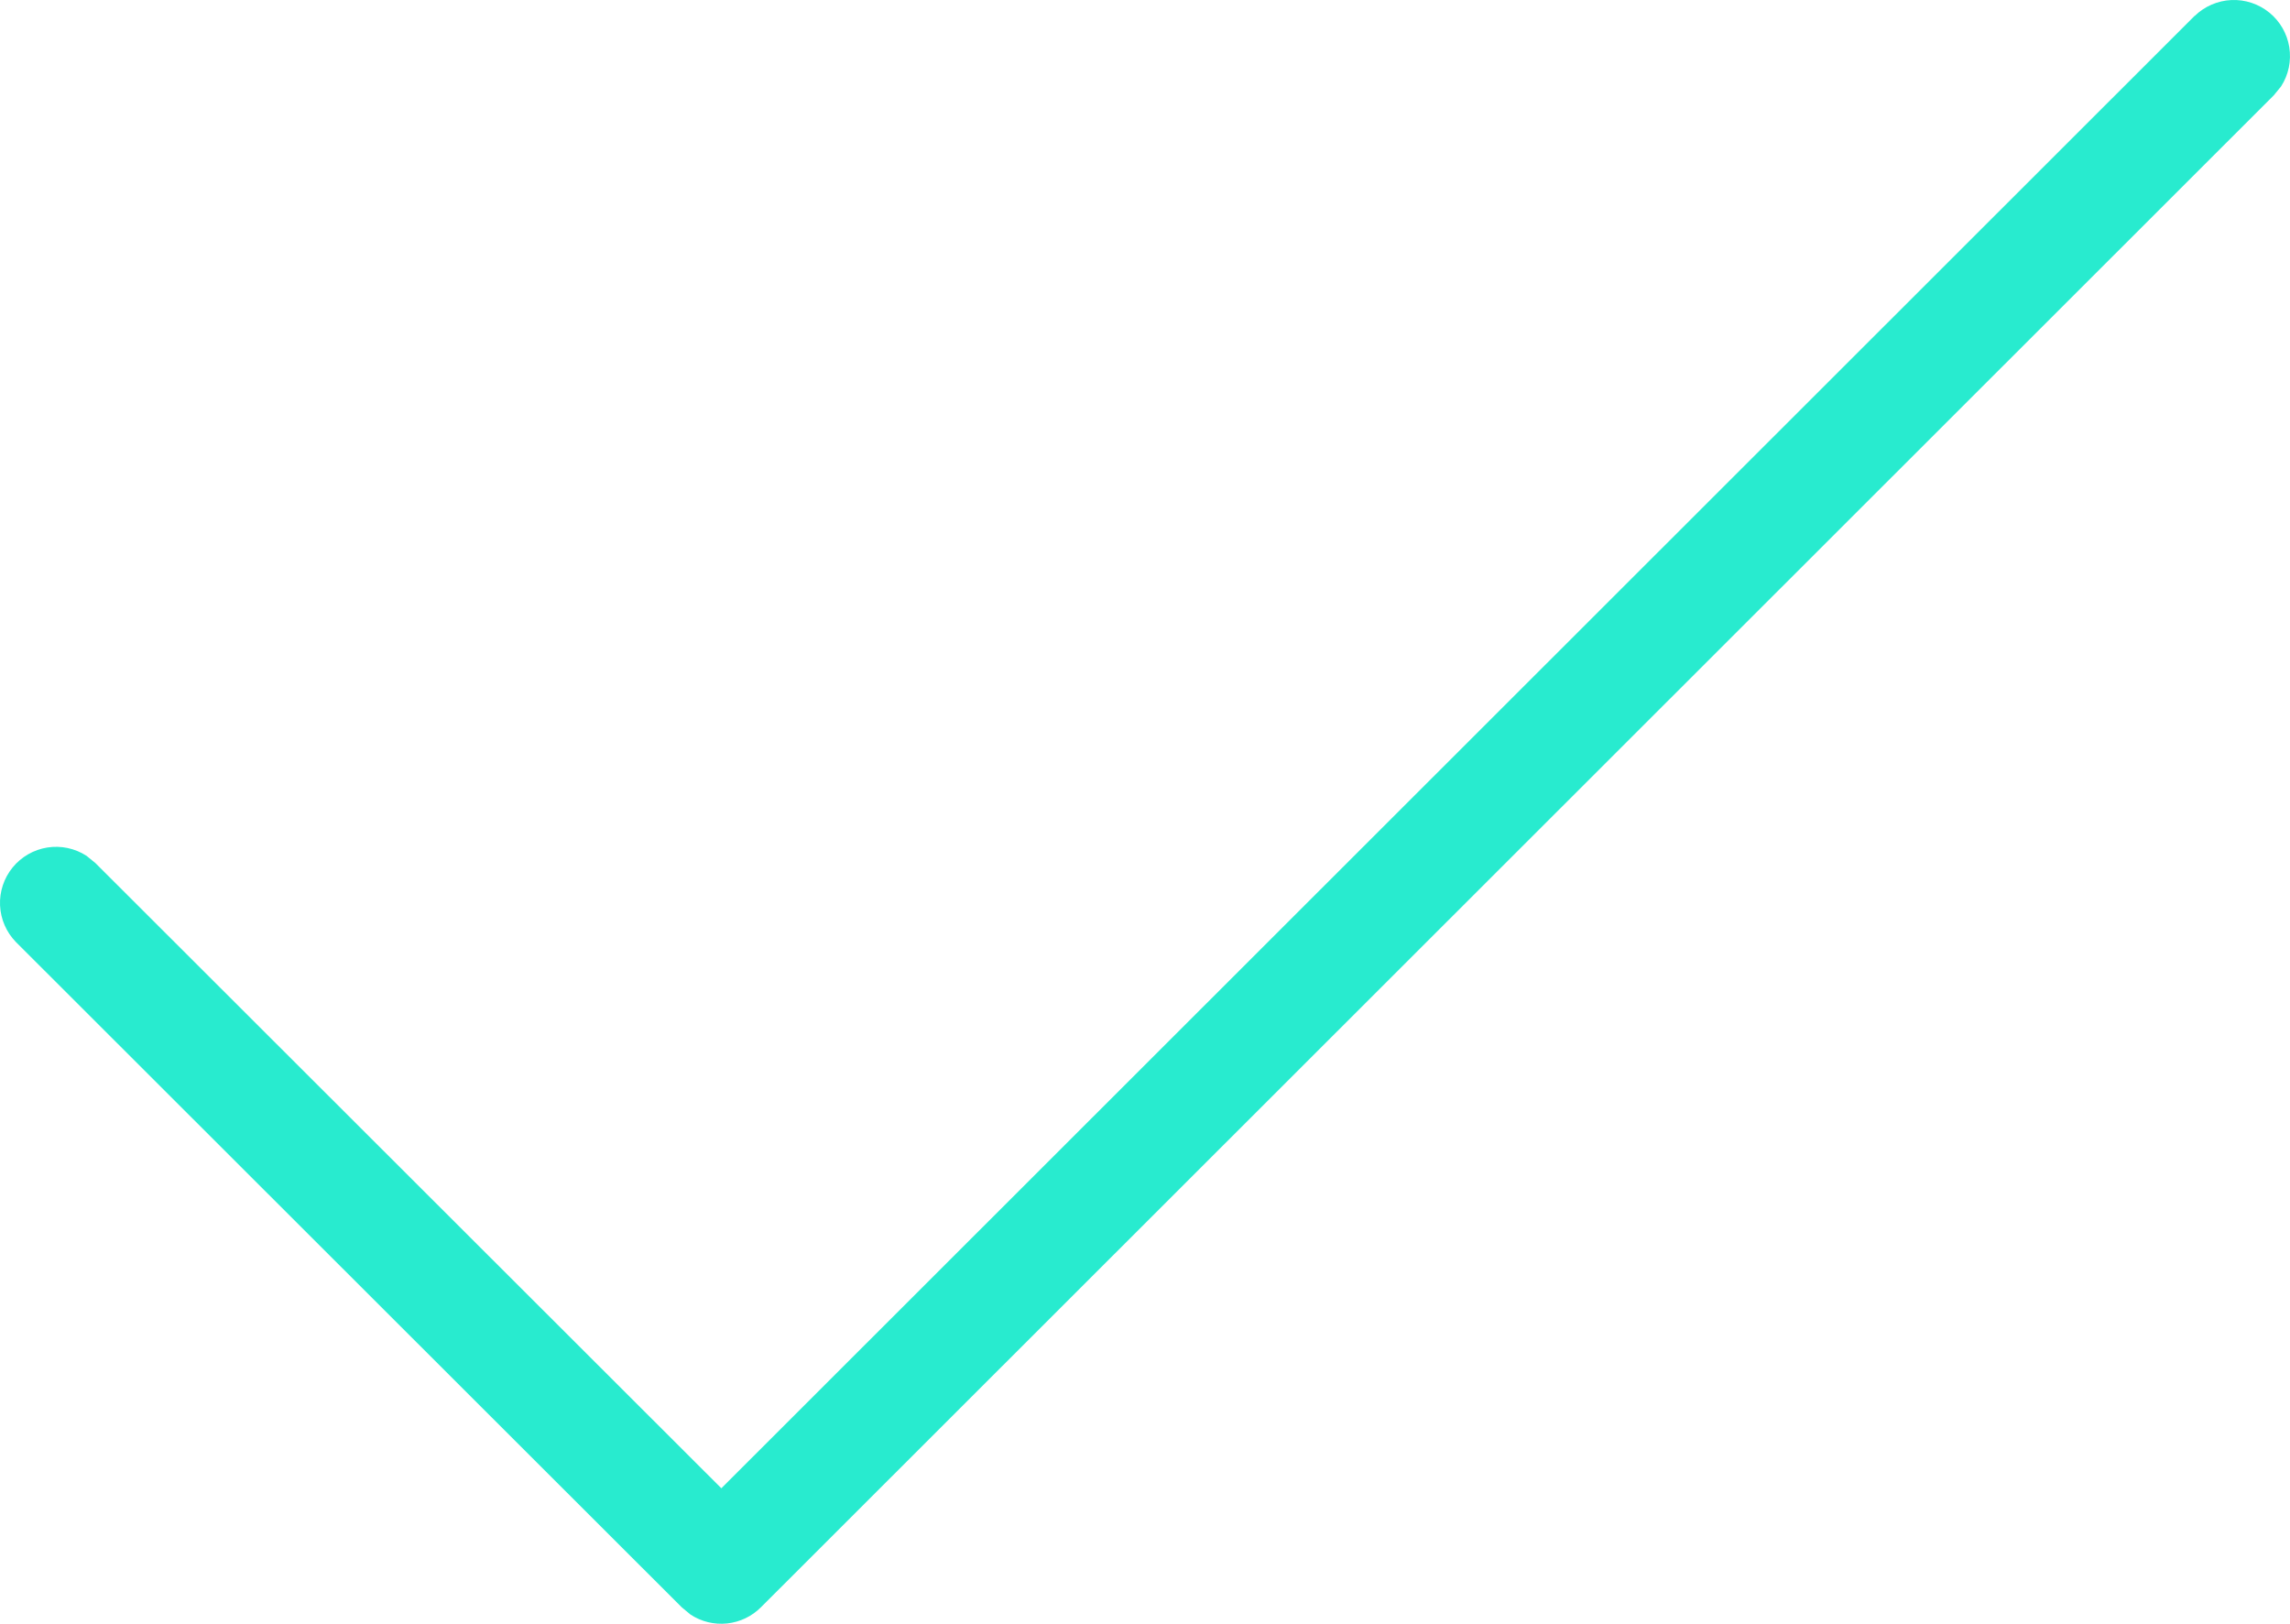 <svg width="55" height="39" viewBox="0 0 55 39" fill="none" xmlns="http://www.w3.org/2000/svg">
<path fill-rule="evenodd" clip-rule="evenodd" d="M52.71 0.384C52.947 0.153 53.261 0.016 53.592 0.001C53.922 -0.014 54.247 0.094 54.504 0.303C54.761 0.512 54.931 0.808 54.983 1.135C55.035 1.462 54.965 1.797 54.786 2.075L54.611 2.289L18.275 38.605C18.056 38.824 17.769 38.961 17.46 38.993C17.152 39.025 16.843 38.949 16.584 38.779L16.374 38.605L0.384 22.628C0.153 22.392 0.016 22.078 0.001 21.747C-0.014 21.417 0.094 21.092 0.303 20.835C0.512 20.579 0.809 20.408 1.136 20.356C1.463 20.304 1.798 20.375 2.076 20.554L2.29 20.728L17.325 35.746L52.71 0.38V0.384Z" fill="#28EBCF"/>
</svg>
